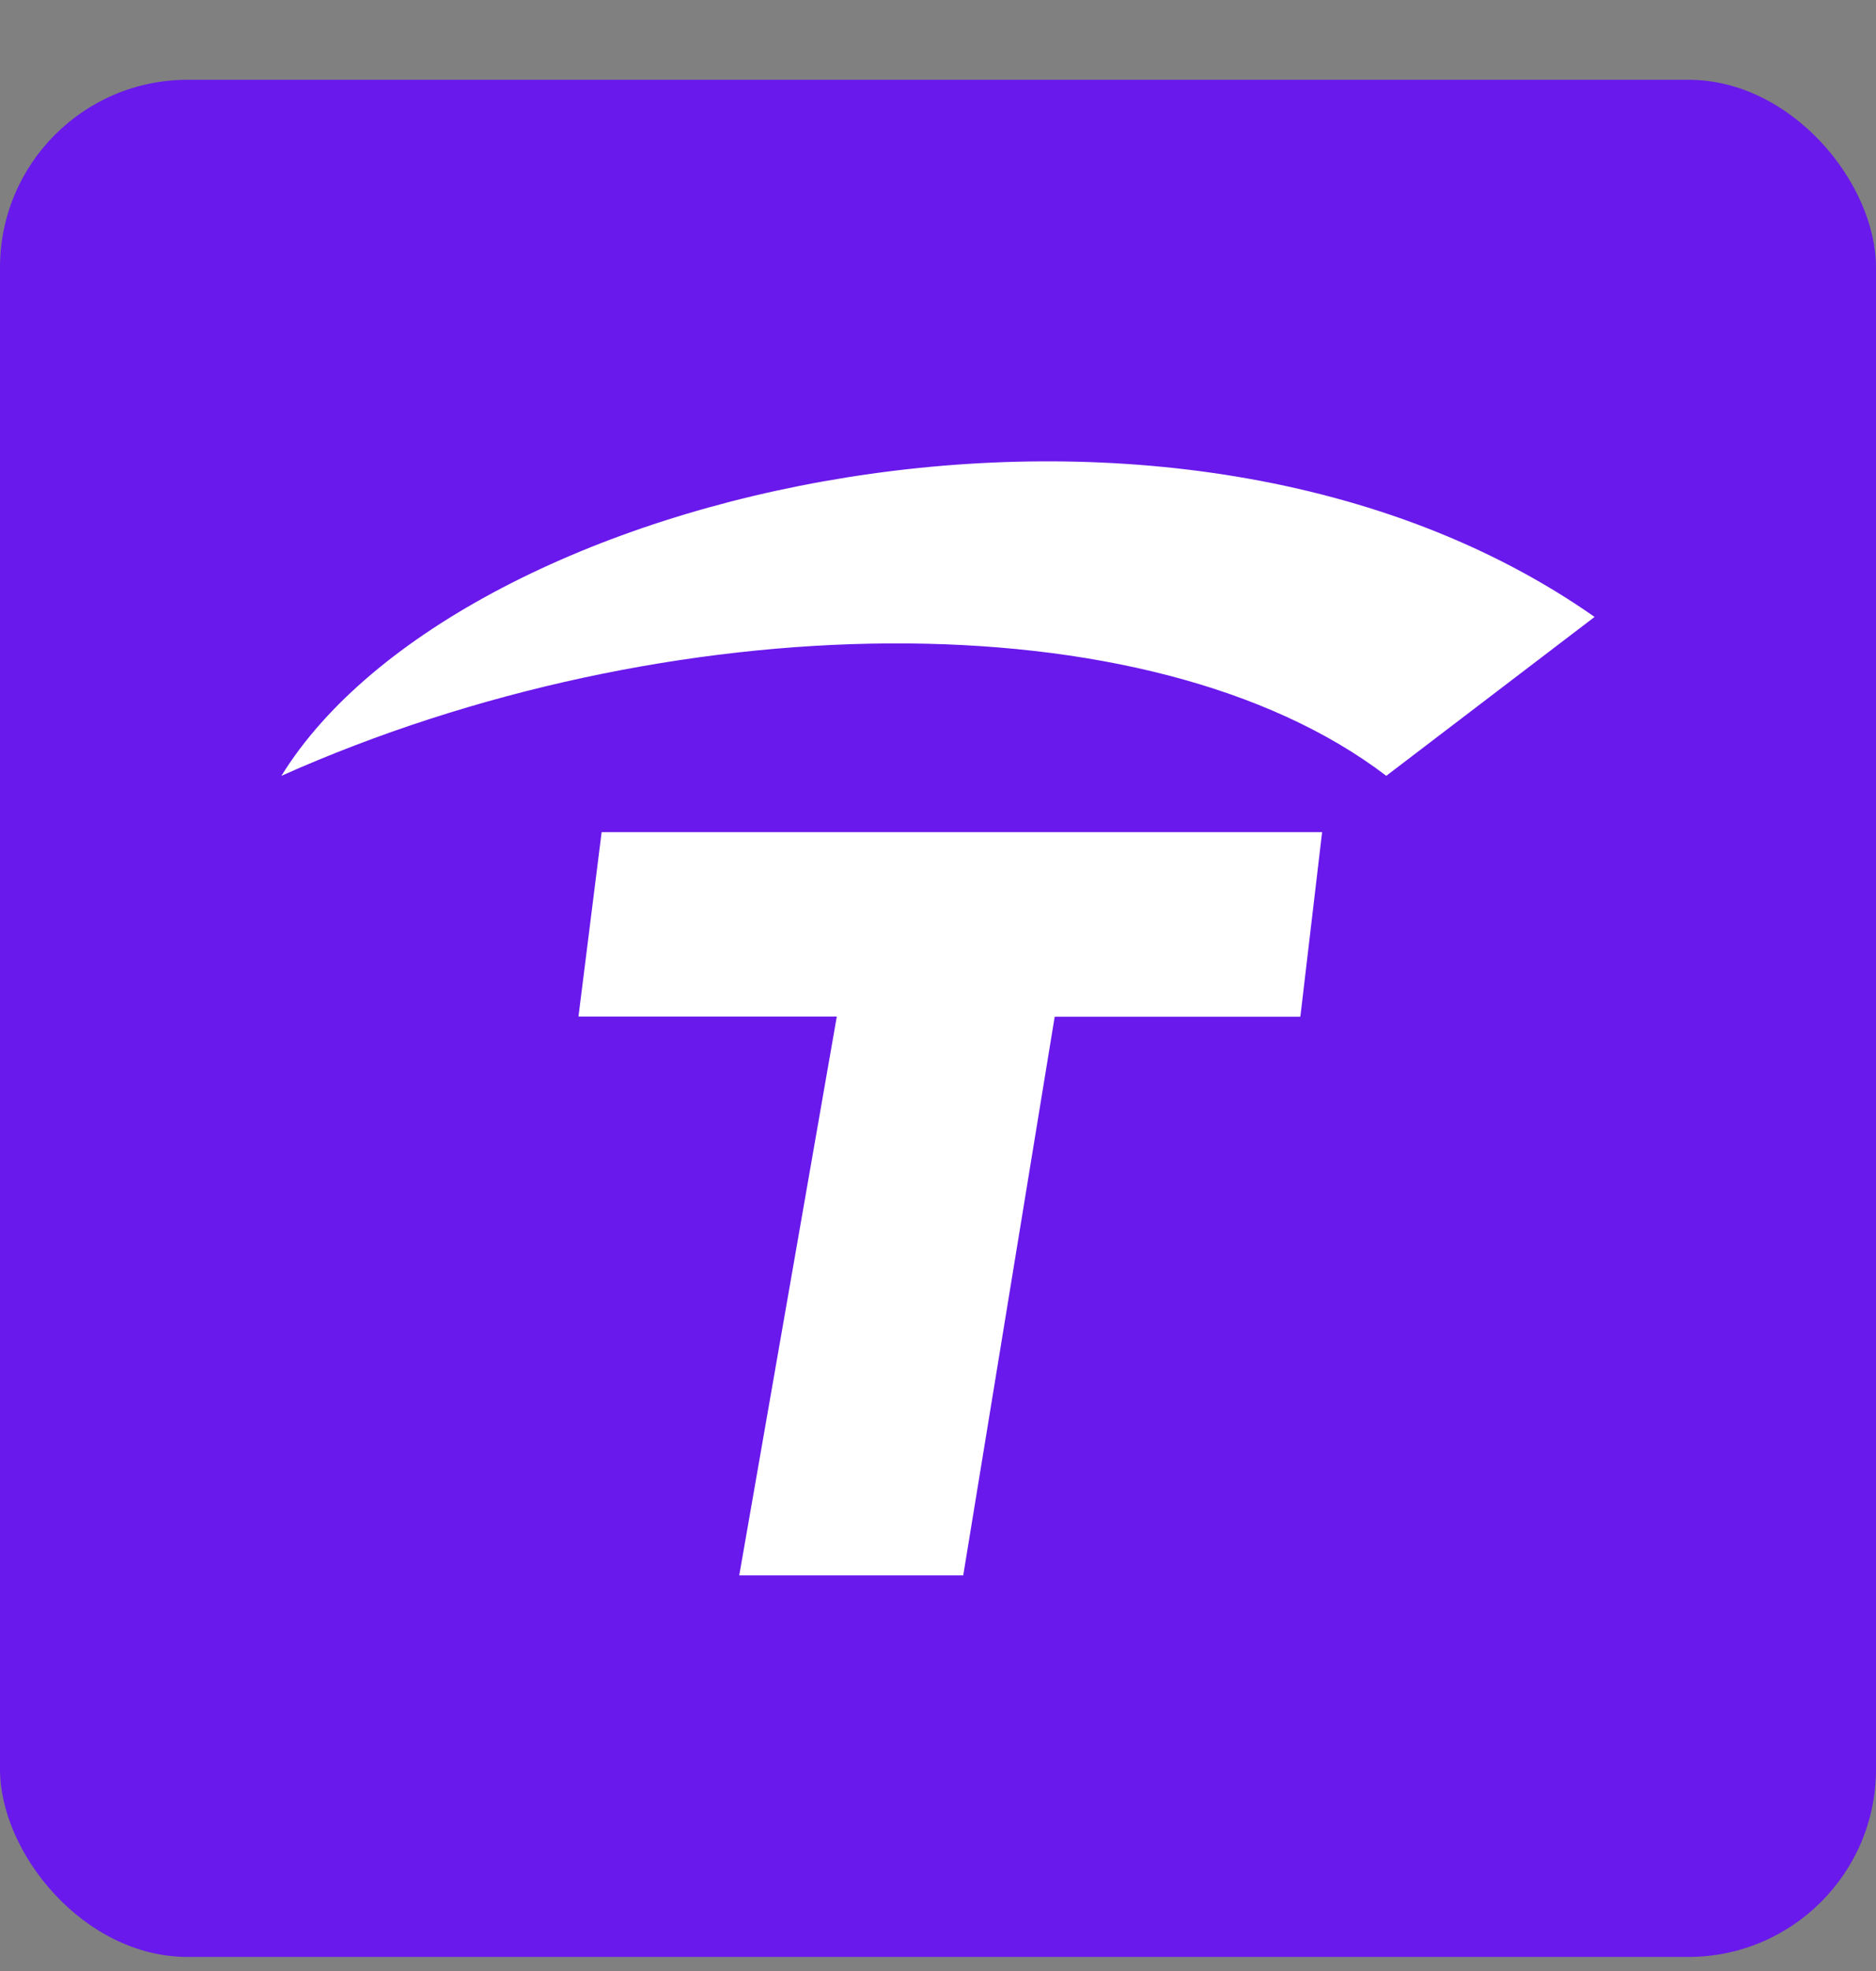 <svg width="20" height="21" viewBox="0 0 20 21" fill="none" xmlns="http://www.w3.org/2000/svg">
<rect x="0" y="0" width="20" height="21" fill="#808080" stroke="none"/>
<rect y="0.85" width="20" height="20" rx="2" fill="#6919EB"/>
<path fill-rule="evenodd" clip-rule="evenodd" d="M3 8.266C4.9 5.187 12.513 3.43 17 6.573L14.779 8.266C12.252 6.339 7.11 6.431 3 8.266ZM6.414 8.866H14.095L13.863 10.833H11.244L10.269 16.785H7.881L8.921 10.831H6.167L6.414 8.866Z" fill="white"/>
</svg>
